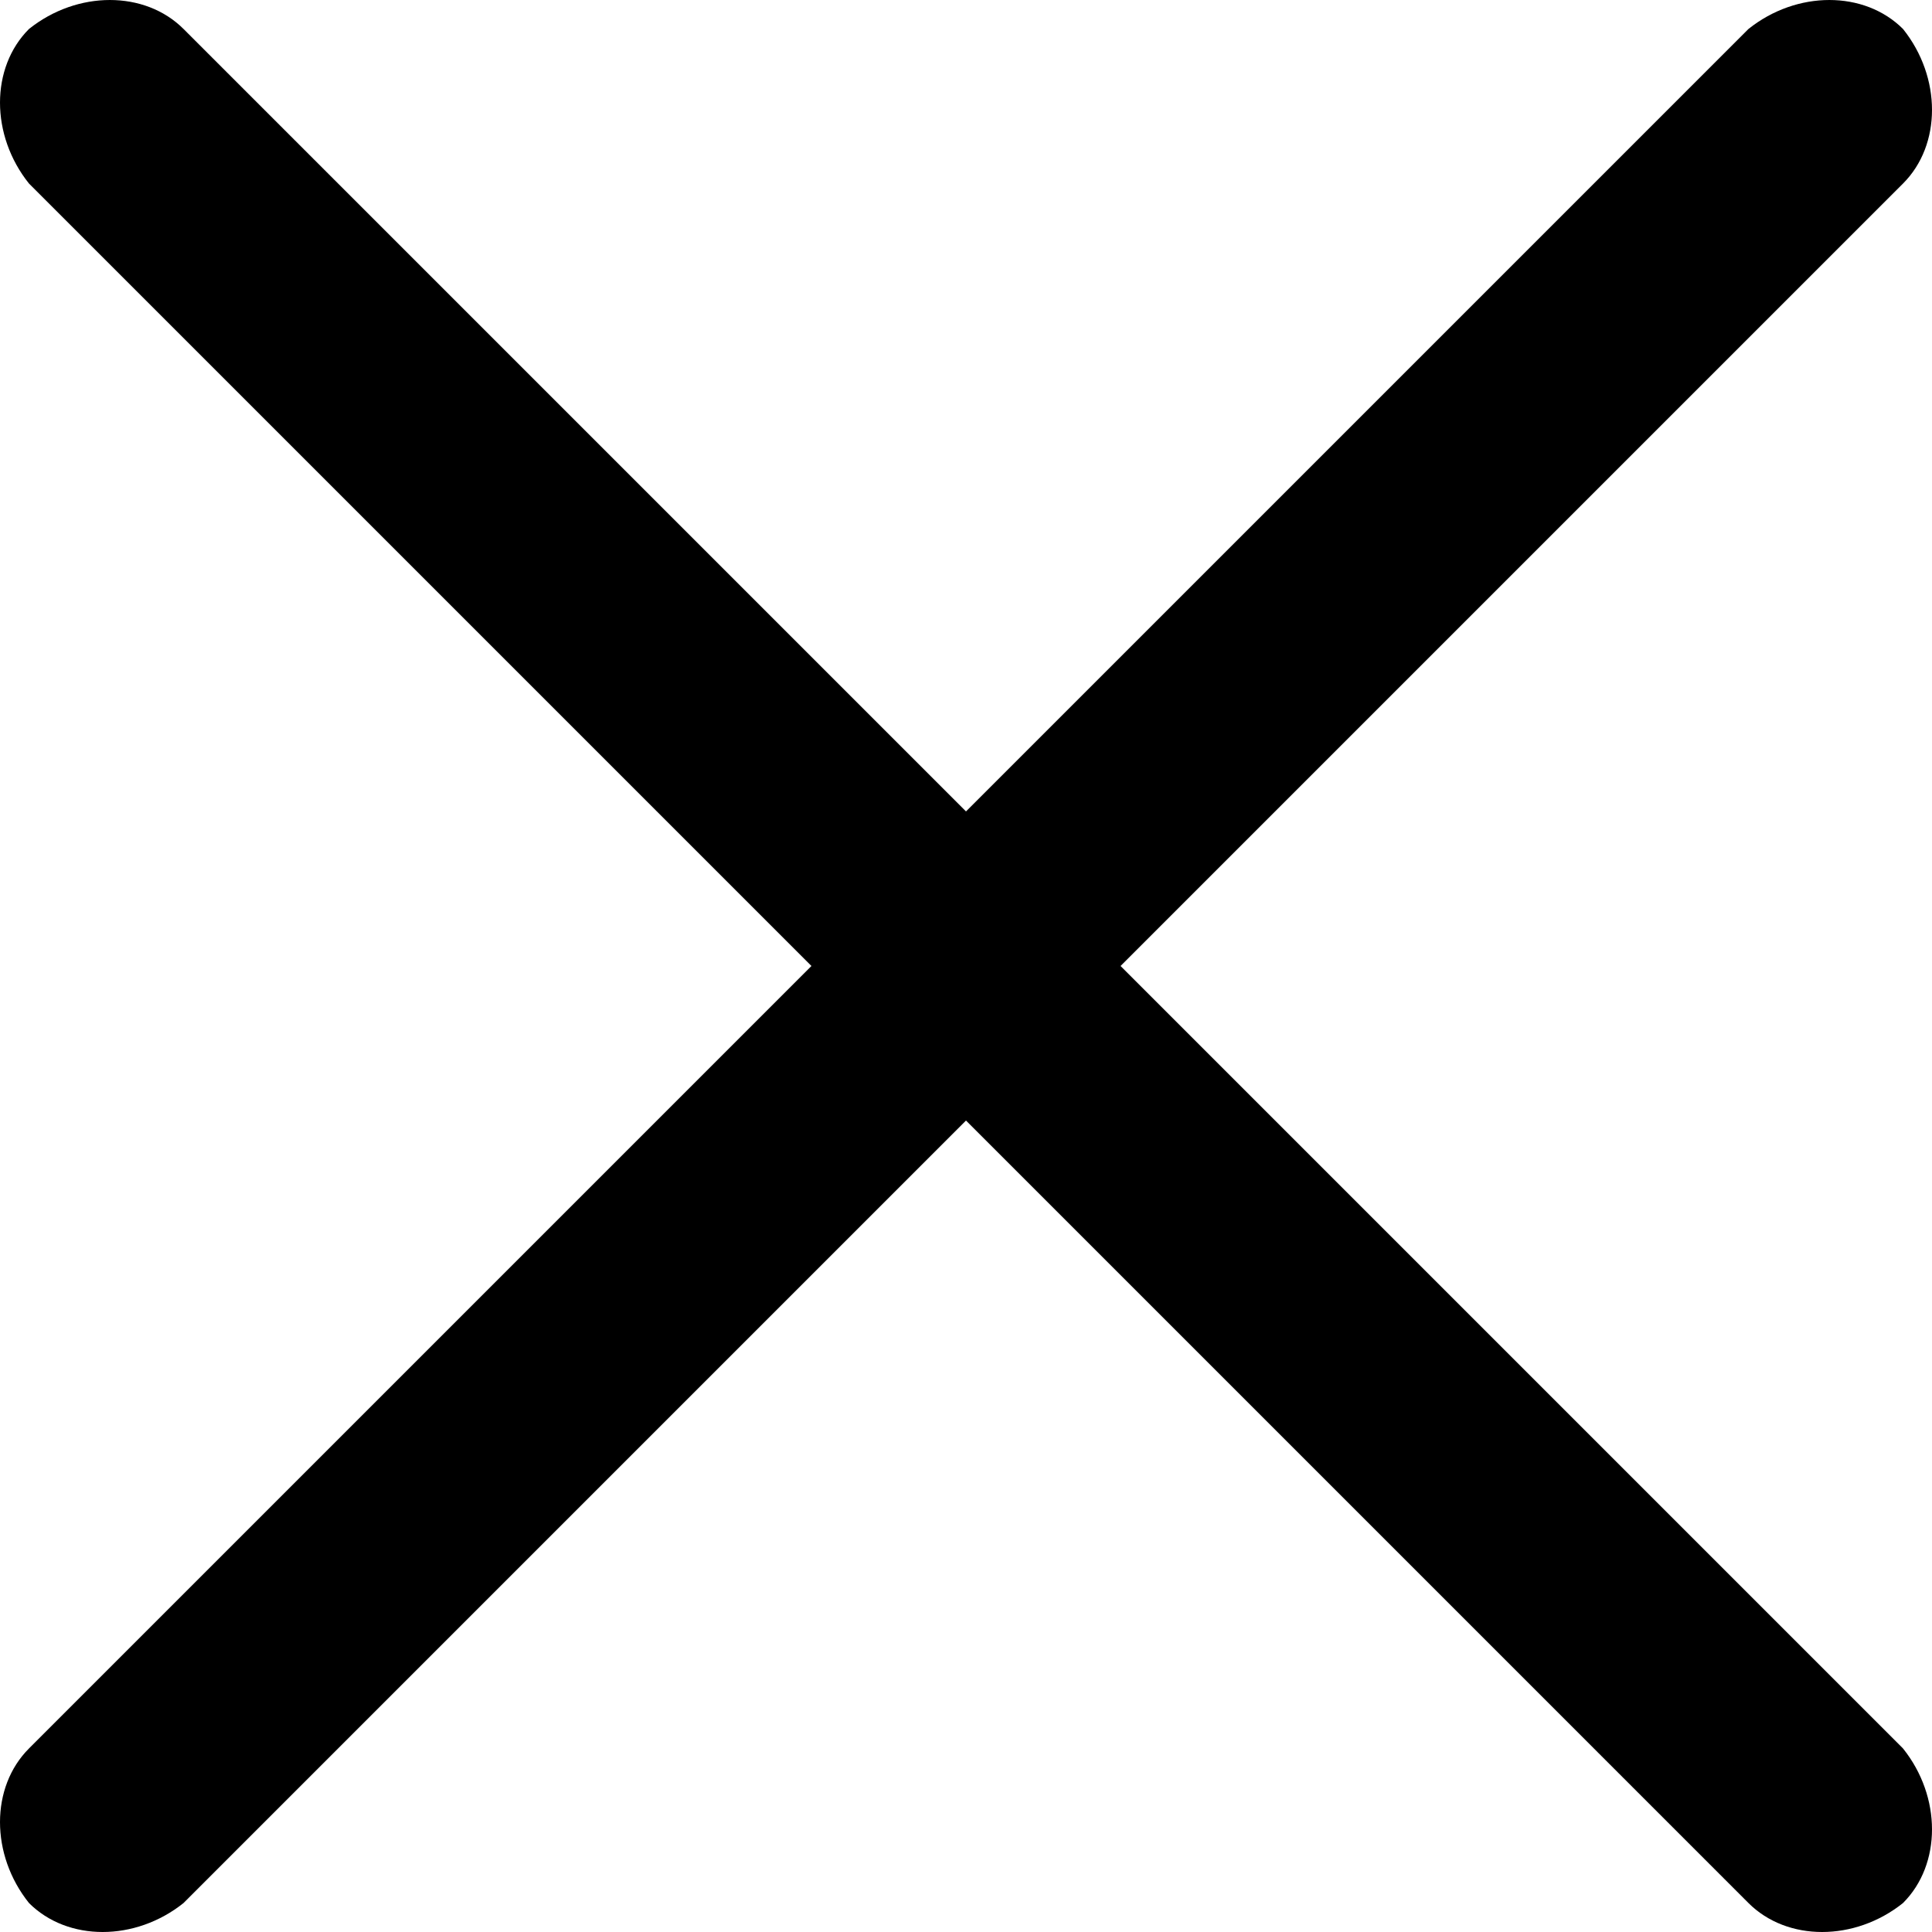 <?xml version="1.0" encoding="utf-8"?>
<!-- Generator: Adobe Illustrator 27.0.0, SVG Export Plug-In . SVG Version: 6.00 Build 0)  -->
<svg version="1.1" id="CLOSE" xmlns="http://www.w3.org/2000/svg" xmlns:xlink="http://www.w3.org/1999/xlink" x="0px" y="0px"
	 viewBox="0 0 20 20" style="enable-background:new 0 0 20 20;" xml:space="preserve">
<path d="M11.6,10l8.1-8.1c0.4-0.4,0.4-1.1,0-1.6c-0.4-0.4-1.1-0.4-1.6,0L10,8.4L1.9,0.3c-0.4-0.4-1.1-0.4-1.6,0
	c-0.4,0.4-0.4,1.1,0,1.6L8.4,10l-8.1,8.1c-0.4,0.4-0.4,1.1,0,1.6c0.4,0.4,1.1,0.4,1.6,0l8.1-8.1l8.1,8.1c0.4,0.4,1.1,0.4,1.6,0
	c0.4-0.4,0.4-1.1,0-1.6L11.6,10z"/>
</svg>
